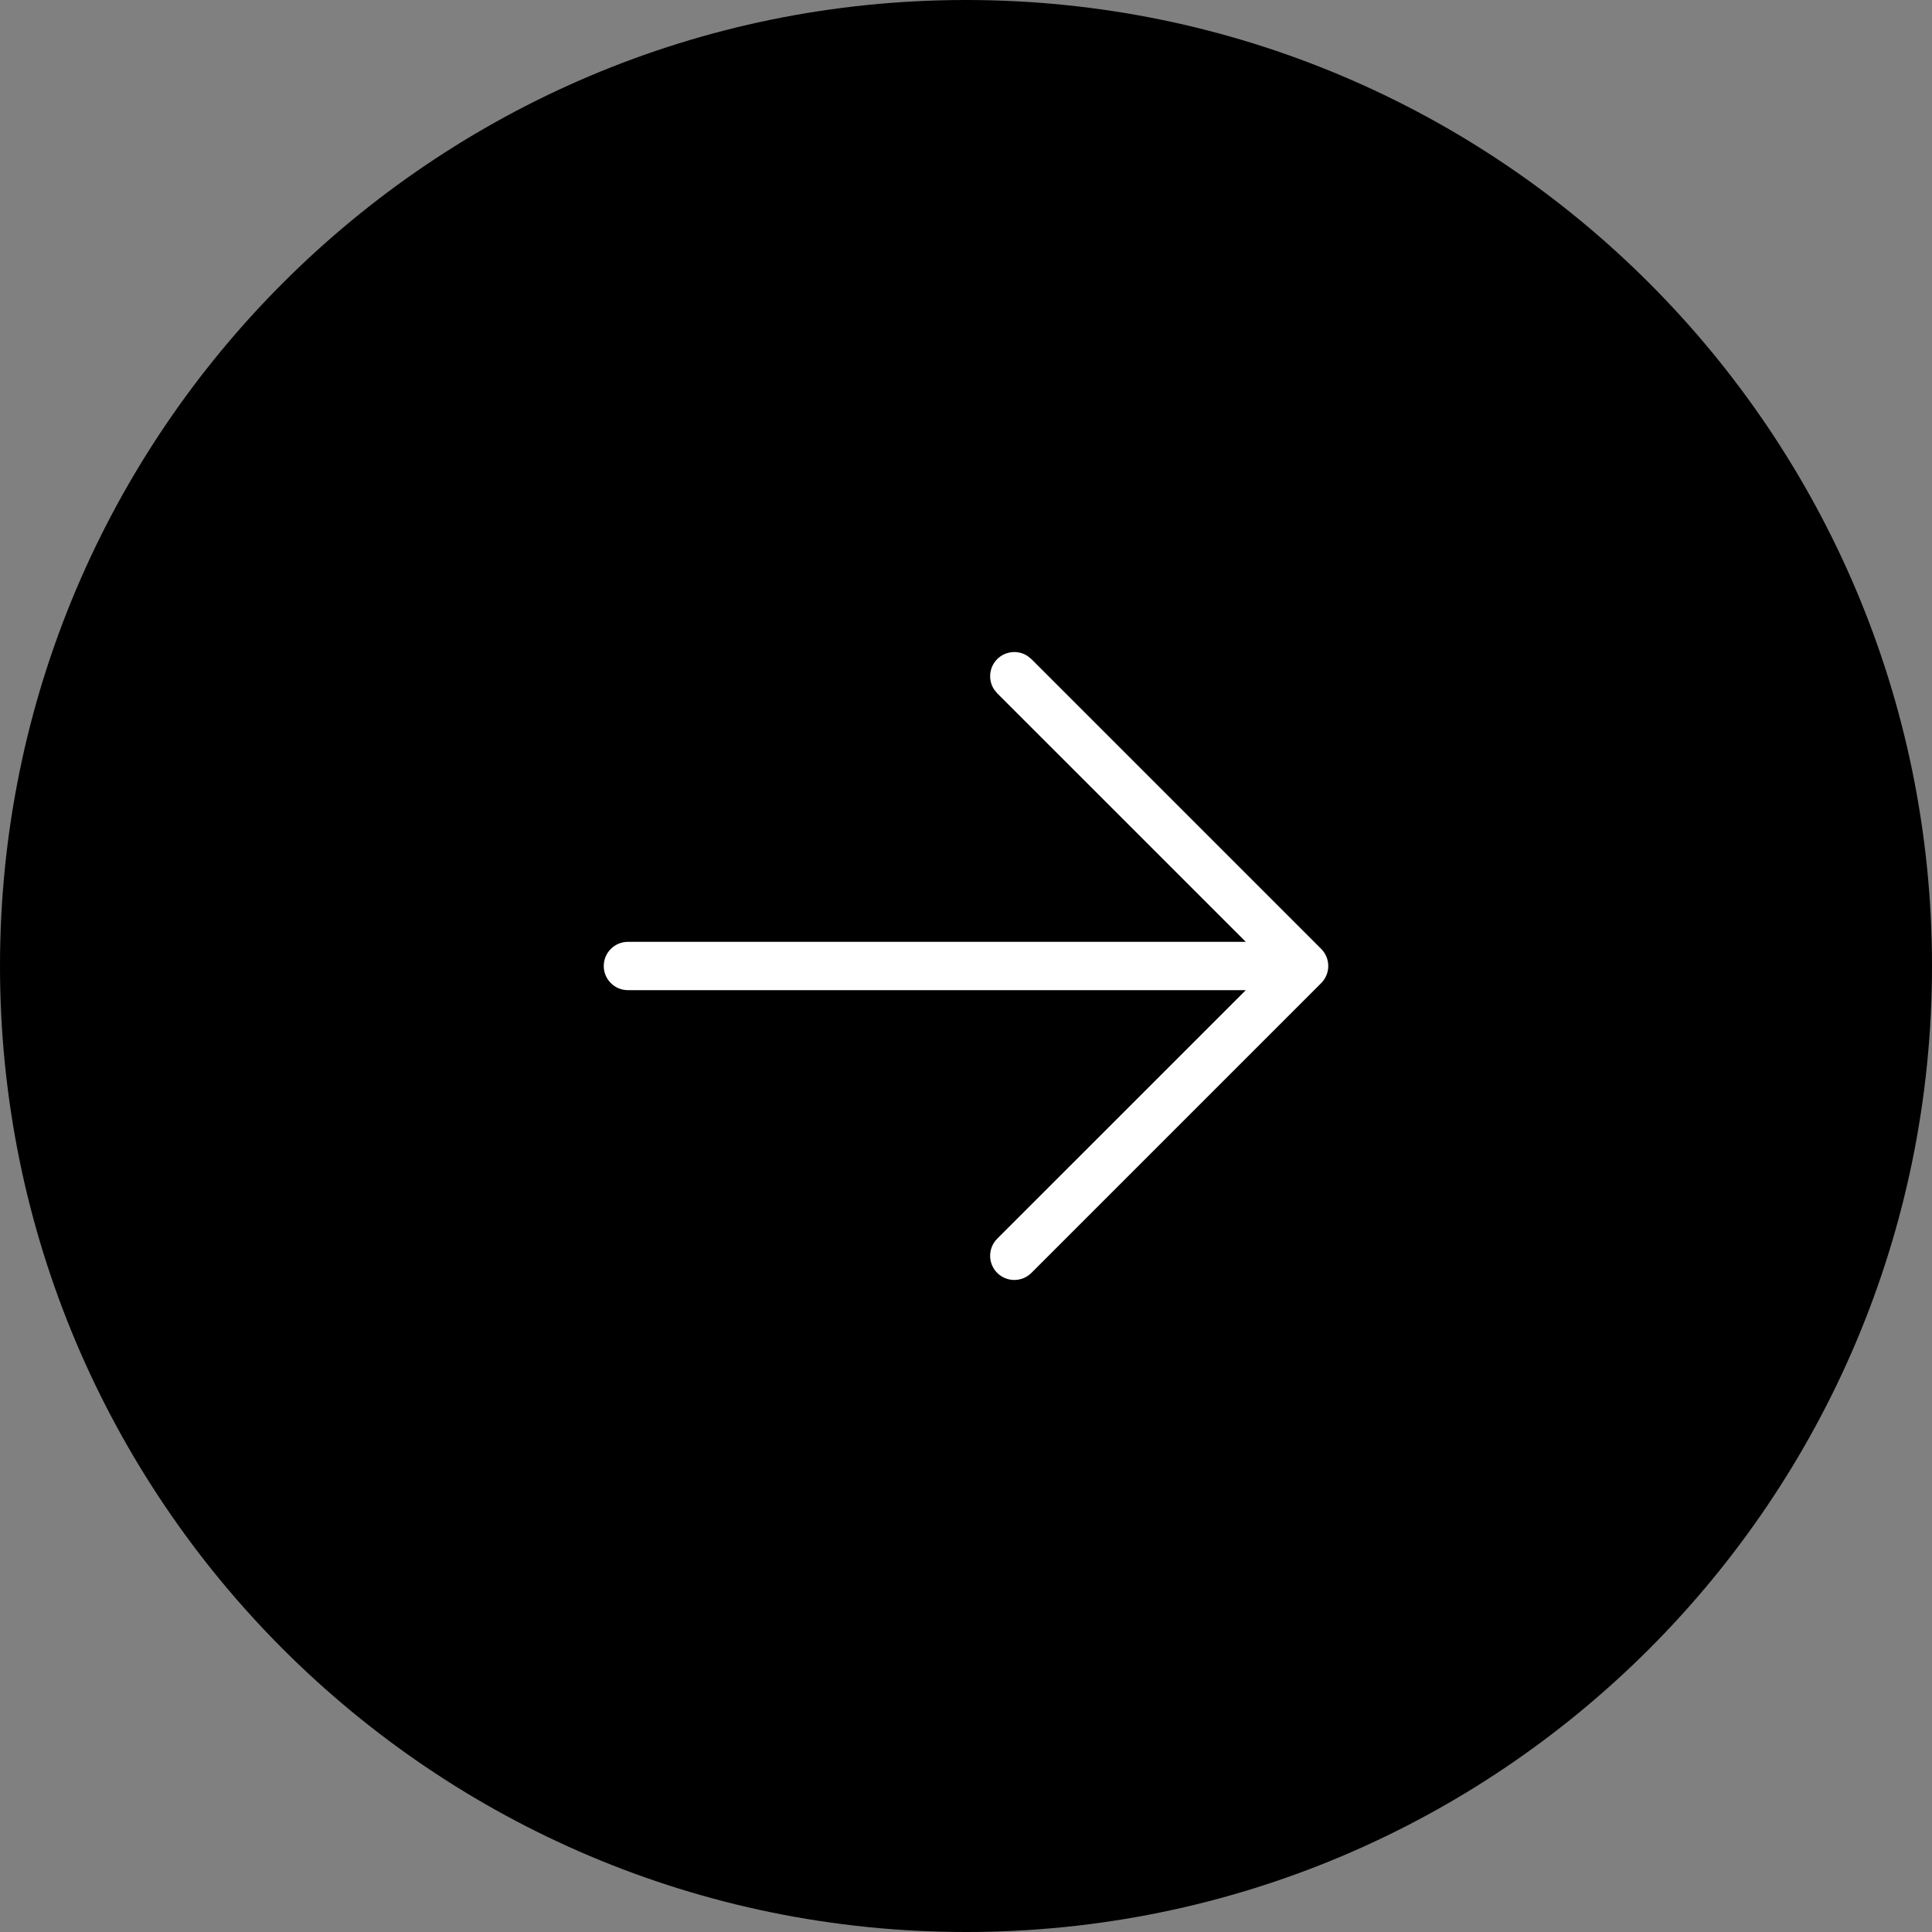 <svg width="40" height="40" viewBox="0 0 40 40" fill="none" xmlns="http://www.w3.org/2000/svg">
<rect x="0" y="0" width="40" height="40" fill="#808080" stroke="none"/>
<path d="M0 20C0 8.954 8.954 0 20 0C31.046 0 40 8.954 40 20C40 31.046 31.046 40 20 40C8.954 40 0 31.046 0 20Z" fill="black"/>
<path d="M20.646 13.646C20.817 13.476 21.081 13.454 21.275 13.582L21.354 13.646L27.354 19.646C27.549 19.842 27.549 20.158 27.354 20.354L21.354 26.354C21.158 26.549 20.842 26.549 20.646 26.354C20.451 26.158 20.451 25.842 20.646 25.646L25.793 20.5H13C12.724 20.5 12.5 20.276 12.5 20C12.5 19.724 12.724 19.5 13 19.5H25.793L20.646 14.354L20.582 14.275C20.454 14.081 20.476 13.817 20.646 13.646Z" fill="white"/>
</svg>
